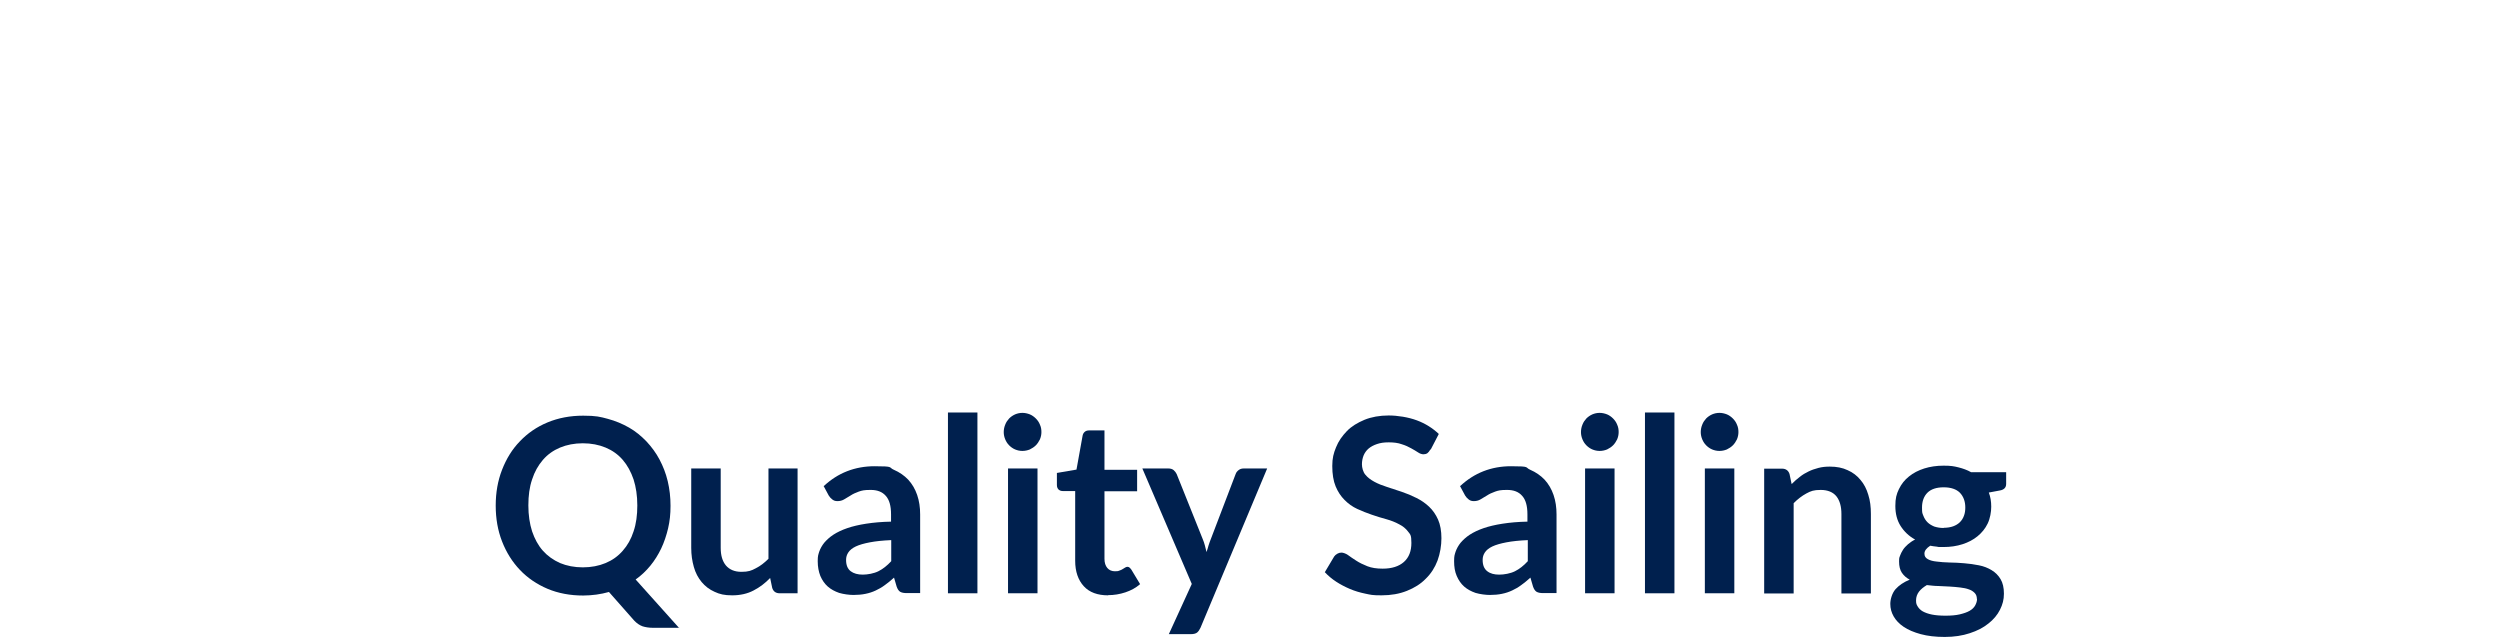 <?xml version="1.0" encoding="UTF-8"?> <svg xmlns="http://www.w3.org/2000/svg" id="Lager_1" data-name="Lager 1" version="1.1" viewBox="0 0 1340 342"><defs><style> .cls-1 { isolation: isolate; } .cls-2 { fill: #00204e; stroke-width: 0px; } </style></defs><g class="cls-1"><g class="cls-1"><path class="cls-2" d="M364.1,336.5h-14.2c-2,0-3.9-.3-5.5-.8-1.6-.6-3.1-1.6-4.5-3.1l-13.5-15.3c-2.2.6-4.4,1.1-6.7,1.4-2.3.3-4.7.5-7.1.5-7,0-13.4-1.2-19.1-3.6s-10.7-5.8-14.8-10.1c-4.1-4.3-7.3-9.4-9.6-15.3-2.3-5.9-3.4-12.3-3.4-19.2s1.1-13.3,3.4-19.2c2.3-5.9,5.4-11,9.6-15.3,4.1-4.3,9-7.7,14.8-10.1s12.1-3.6,19.1-3.6,9.1.6,13.2,1.7c4.1,1.1,7.9,2.7,11.4,4.7,3.5,2,6.5,4.5,9.3,7.4,2.7,2.9,5.1,6.1,7,9.7,1.9,3.6,3.4,7.4,4.4,11.6,1,4.2,1.5,8.6,1.5,13.2s-.4,8.2-1.3,12.1c-.9,3.8-2.1,7.4-3.7,10.8-1.6,3.3-3.5,6.4-5.8,9.2-2.3,2.8-4.9,5.3-7.9,7.4l23.4,26.1ZM283.2,270.9c0,5.2.7,9.8,2,13.9,1.4,4.1,3.3,7.6,5.8,10.4,2.5,2.8,5.6,5,9.2,6.6,3.6,1.5,7.7,2.3,12.2,2.3s8.6-.8,12.2-2.3c3.6-1.5,6.7-3.7,9.2-6.6,2.5-2.8,4.5-6.3,5.8-10.4,1.4-4.1,2-8.7,2-13.9s-.7-9.8-2-13.9c-1.4-4.1-3.3-7.6-5.8-10.5-2.5-2.9-5.6-5.1-9.2-6.6-3.6-1.5-7.7-2.3-12.2-2.3s-8.6.8-12.2,2.3c-3.6,1.5-6.7,3.7-9.2,6.6-2.5,2.9-4.5,6.4-5.8,10.5-1.4,4.1-2,8.7-2,13.9Z"></path></g><g class="cls-1"><path class="cls-2" d="M427.5,251.1v66.9h-9.6c-2.1,0-3.4-1-4-2.9l-1.1-5.3c-2.7,2.8-5.6,5-8.9,6.7-3.2,1.7-7.1,2.6-11.4,2.6s-6.7-.6-9.5-1.9c-2.7-1.2-5.1-3-6.9-5.2-1.9-2.3-3.3-4.9-4.2-8.1s-1.4-6.5-1.4-10.3v-42.5h15.8v42.5c0,4.1.9,7.2,2.8,9.5,1.9,2.2,4.6,3.4,8.3,3.4s5.3-.6,7.7-1.9c2.4-1.2,4.6-2.9,6.8-5.1v-48.4h15.8Z"></path><path class="cls-2" d="M441.6,260.5c7.5-7,16.6-10.6,27.2-10.6s7.3.6,10.3,1.9c3,1.3,5.6,3.1,7.7,5.3,2.1,2.3,3.7,5,4.8,8.2,1.1,3.2,1.6,6.7,1.6,10.4v42.2h-7.2c-1.5,0-2.6-.2-3.5-.7-.8-.5-1.4-1.4-1.9-2.8l-1.4-4.8c-1.7,1.5-3.3,2.9-4.9,4-1.6,1.2-3.2,2.1-4.9,2.9-1.7.8-3.5,1.4-5.5,1.8-1.9.4-4.1.6-6.4.6s-5.3-.4-7.7-1.1c-2.3-.8-4.4-1.9-6.1-3.4-1.7-1.5-3-3.4-4-5.7-.9-2.3-1.4-4.9-1.4-7.9s.3-3.4.8-5.1c.6-1.7,1.5-3.3,2.7-4.8,1.3-1.5,2.9-3,4.9-4.3,2-1.3,4.5-2.5,7.4-3.5,2.9-1,6.3-1.8,10.2-2.4,3.9-.6,8.3-1,13.3-1.1v-3.9c0-4.5-.9-7.8-2.8-9.9-1.9-2.2-4.6-3.2-8.1-3.2s-4.7.3-6.4.9c-1.7.6-3.2,1.3-4.4,2.1-1.3.8-2.4,1.4-3.5,2.1-1,.6-2.2.9-3.5.9s-2-.3-2.8-.9-1.4-1.3-1.9-2.1l-2.8-5.2ZM477.7,289.5c-4.6.2-8.4.6-11.5,1.2-3.1.6-5.6,1.3-7.5,2.2-1.9.9-3.2,2-4,3.2-.8,1.2-1.2,2.5-1.2,4,0,2.8.8,4.8,2.5,6.1,1.6,1.2,3.8,1.8,6.4,1.8s6-.6,8.4-1.8c2.4-1.2,4.7-3,6.9-5.4v-11.3Z"></path><path class="cls-2" d="M523.9,221.1v96.9h-15.8v-96.9h15.8Z"></path><path class="cls-2" d="M558.2,231.6c0,1.4-.3,2.7-.8,3.9-.6,1.2-1.3,2.3-2.2,3.2-.9.9-2,1.6-3.2,2.2-1.2.5-2.6.8-4,.8s-2.7-.3-3.9-.8c-1.2-.5-2.3-1.3-3.2-2.2-.9-.9-1.6-2-2.1-3.2-.5-1.2-.8-2.5-.8-3.9s.3-2.8.8-4c.5-1.3,1.2-2.3,2.1-3.3.9-.9,1.9-1.6,3.2-2.2,1.2-.5,2.5-.8,3.9-.8s2.7.3,4,.8c1.2.5,2.3,1.3,3.2,2.2.9.9,1.7,2,2.2,3.3.6,1.3.8,2.6.8,4ZM556.1,251.1v66.9h-15.8v-66.9h15.8Z"></path><path class="cls-2" d="M594,319.1c-5.7,0-10.1-1.6-13.1-4.9-3-3.3-4.6-7.8-4.6-13.6v-37.4h-6.7c-.9,0-1.6-.3-2.2-.8-.6-.6-.9-1.4-.9-2.5v-6.4l10.5-1.8,3.3-18.3c.2-.9.6-1.5,1.2-2,.6-.5,1.4-.7,2.3-.7h8.2v21.1h17.5v11.5h-17.5v36.2c0,2.1.5,3.7,1.5,4.9,1,1.2,2.4,1.8,4.1,1.8s1.8-.1,2.5-.4c.7-.2,1.2-.5,1.7-.8.5-.3.9-.5,1.3-.8.4-.2.8-.4,1.1-.4s.9.1,1.2.4c.3.2.6.6,1,1.1l4.7,7.8c-2.3,2-4.9,3.4-7.9,4.4-3,1-6.1,1.5-9.3,1.5Z"></path></g><g class="cls-1"><path class="cls-2" d="M679.2,251.1l-35.7,85.3c-.5,1.1-1.1,2-1.8,2.6-.7.6-1.9.9-3.4.9h-11.8l12.3-26.9-26.5-61.9h13.9c1.2,0,2.2.3,2.9.9.7.6,1.2,1.3,1.6,2.1l13.9,34.7c.5,1.2.9,2.3,1.2,3.5.3,1.2.6,2.4.9,3.6.4-1.2.8-2.4,1.1-3.6.4-1.2.8-2.4,1.3-3.6l13.2-34.6c.3-.9.9-1.6,1.7-2.2.8-.6,1.7-.8,2.7-.8h12.7Z"></path></g><g class="cls-1"><path class="cls-2" d="M766.7,240.9c-.5.9-1.1,1.6-1.6,2-.6.4-1.3.6-2.1.6s-1.9-.3-2.9-1c-1-.7-2.3-1.4-3.7-2.2-1.4-.8-3.1-1.6-5.1-2.2-1.9-.7-4.2-1-6.9-1s-4.5.3-6.3.9-3.3,1.4-4.5,2.4c-1.2,1-2.1,2.3-2.7,3.7-.6,1.5-.9,3.1-.9,4.8s.6,4.1,1.8,5.5c1.2,1.5,2.8,2.7,4.8,3.8s4.3,2,6.8,2.8c2.6.8,5.2,1.7,7.9,2.6,2.7.9,5.3,2,7.9,3.3s4.8,2.8,6.8,4.7c2,1.9,3.6,4.2,4.8,6.9,1.2,2.7,1.8,6.1,1.8,10s-.7,8.2-2.1,12c-1.4,3.7-3.5,7-6.3,9.7-2.7,2.8-6.1,4.9-10.1,6.5s-8.5,2.4-13.6,2.4-5.8-.3-8.7-.9c-2.9-.6-5.6-1.4-8.2-2.5-2.6-1.1-5.1-2.4-7.4-3.9-2.3-1.5-4.3-3.2-6.1-5.1l5-8.4c.4-.6,1-1.1,1.7-1.5.7-.4,1.4-.6,2.2-.6s2.2.4,3.5,1.3c1.2.9,2.7,1.9,4.4,3,1.7,1.1,3.7,2.1,6,3,2.3.9,5,1.3,8.2,1.3,4.9,0,8.7-1.2,11.4-3.6s4-5.8,4-10.2-.6-4.5-1.8-6.1c-1.2-1.6-2.8-2.9-4.8-3.9-2-1.1-4.3-2-6.8-2.7-2.6-.7-5.2-1.5-7.8-2.4-2.6-.9-5.2-1.9-7.8-3.1-2.6-1.2-4.8-2.8-6.8-4.8-2-2-3.6-4.4-4.8-7.3s-1.8-6.6-1.8-10.9.7-6.8,2-10c1.3-3.3,3.3-6.1,5.8-8.7s5.7-4.5,9.5-6.1c3.7-1.5,8.1-2.3,12.9-2.3s10.5.9,15.1,2.6c4.6,1.7,8.5,4.2,11.8,7.3l-4.3,8.3Z"></path></g><g class="cls-1"><path class="cls-2" d="M782.7,260.5c7.5-7,16.6-10.6,27.2-10.6s7.3.6,10.3,1.9c3,1.3,5.6,3.1,7.7,5.3,2.1,2.3,3.7,5,4.8,8.2,1.1,3.2,1.6,6.7,1.6,10.4v42.2h-7.2c-1.5,0-2.6-.2-3.5-.7-.8-.5-1.4-1.4-1.9-2.8l-1.4-4.8c-1.7,1.5-3.3,2.9-4.9,4-1.6,1.2-3.2,2.1-4.9,2.9-1.7.8-3.5,1.4-5.5,1.8-1.9.4-4.1.6-6.4.6s-5.3-.4-7.7-1.1c-2.3-.8-4.4-1.9-6.1-3.4-1.7-1.5-3-3.4-4-5.7s-1.4-4.9-1.4-7.9.3-3.4.8-5.1c.6-1.7,1.5-3.3,2.7-4.8,1.3-1.5,2.9-3,4.9-4.3,2-1.3,4.5-2.5,7.4-3.5,2.9-1,6.3-1.8,10.2-2.4,3.9-.6,8.3-1,13.3-1.1v-3.9c0-4.5-.9-7.8-2.8-9.9-1.9-2.2-4.6-3.2-8.1-3.2s-4.7.3-6.4.9c-1.7.6-3.2,1.3-4.4,2.1-1.3.8-2.4,1.4-3.5,2.1-1,.6-2.2.9-3.5.9s-2-.3-2.8-.9-1.4-1.3-1.9-2.1l-2.8-5.2ZM818.9,289.5c-4.6.2-8.4.6-11.5,1.2-3.1.6-5.6,1.3-7.5,2.2-1.9.9-3.2,2-4,3.2s-1.2,2.5-1.2,4c0,2.8.8,4.8,2.5,6.1s3.8,1.8,6.4,1.8,6-.6,8.4-1.8c2.4-1.2,4.7-3,6.9-5.4v-11.3Z"></path><path class="cls-2" d="M867.6,231.6c0,1.4-.3,2.7-.8,3.9-.6,1.2-1.3,2.3-2.2,3.2-.9.9-2,1.6-3.2,2.2-1.2.5-2.6.8-4,.8s-2.7-.3-3.9-.8c-1.2-.5-2.3-1.3-3.2-2.2-.9-.9-1.6-2-2.1-3.2-.5-1.2-.8-2.5-.8-3.9s.3-2.8.8-4c.5-1.3,1.2-2.3,2.1-3.3.9-.9,1.9-1.6,3.2-2.2,1.2-.5,2.5-.8,3.9-.8s2.7.3,4,.8c1.2.5,2.3,1.3,3.2,2.2.9.9,1.7,2,2.2,3.3.6,1.3.8,2.6.8,4ZM865.4,251.1v66.9h-15.8v-66.9h15.8Z"></path><path class="cls-2" d="M897.5,221.1v96.9h-15.8v-96.9h15.8Z"></path><path class="cls-2" d="M931.8,231.6c0,1.4-.3,2.7-.8,3.9-.6,1.2-1.3,2.3-2.2,3.2-.9.9-2,1.6-3.2,2.2-1.2.5-2.6.8-4,.8s-2.7-.3-3.9-.8c-1.2-.5-2.3-1.3-3.2-2.2s-1.6-2-2.1-3.2-.8-2.5-.8-3.9.3-2.8.8-4c.5-1.3,1.2-2.3,2.1-3.3.9-.9,1.9-1.6,3.2-2.2,1.2-.5,2.5-.8,3.9-.8s2.7.3,4,.8c1.2.5,2.3,1.3,3.2,2.2.9.9,1.7,2,2.2,3.3.6,1.3.8,2.6.8,4ZM929.6,251.1v66.9h-15.8v-66.9h15.8Z"></path><path class="cls-2" d="M960.5,259.3c1.3-1.3,2.7-2.6,4.2-3.7,1.5-1.2,3-2.1,4.7-2.9,1.6-.8,3.4-1.4,5.3-1.9,1.9-.5,3.9-.7,6.1-.7,3.6,0,6.8.6,9.5,1.9,2.8,1.2,5.1,3,6.9,5.2,1.9,2.2,3.3,4.9,4.2,8,1,3.1,1.4,6.5,1.4,10.3v42.6h-15.8v-42.6c0-4.1-.9-7.2-2.7-9.5-1.8-2.2-4.6-3.4-8.4-3.4s-5.3.6-7.7,1.9c-2.4,1.3-4.6,3-6.8,5.2v48.4h-15.8v-66.9h9.6c2,0,3.4,1,4,2.9l1.1,5.3Z"></path><path class="cls-2" d="M1075.3,253.4v6c0,1.9-1.1,3.1-3.4,3.5l-5.9,1.1c.9,2.3,1.3,4.8,1.3,7.6s-.6,6.3-1.9,9c-1.3,2.7-3.1,4.9-5.4,6.8-2.3,1.9-5,3.3-8.1,4.3s-6.5,1.5-10.1,1.5-2.5,0-3.7-.2c-1.2-.1-2.4-.3-3.5-.5-2,1.3-3.1,2.7-3.1,4.2s.6,2.3,1.8,3,2.8,1.1,4.8,1.3c2,.3,4.3.4,6.8.5,2.6,0,5.2.2,7.9.4,2.7.2,5.3.6,7.9,1.1,2.6.5,4.8,1.4,6.8,2.6,2,1.2,3.6,2.8,4.8,4.8,1.2,2,1.8,4.6,1.8,7.8s-.7,5.8-2.1,8.6-3.5,5.3-6.2,7.4c-2.7,2.2-6,3.9-10,5.2-3.9,1.3-8.4,2-13.4,2s-9.2-.5-12.9-1.5-6.7-2.3-9.1-3.9c-2.4-1.6-4.2-3.5-5.4-5.6-1.2-2.1-1.8-4.3-1.8-6.7s.9-5.7,2.8-7.9c1.9-2.1,4.4-3.8,7.6-5.1-1.7-.9-3.1-2.1-4.2-3.7-1-1.5-1.5-3.5-1.5-6s.2-2,.5-3.1c.4-1.1.9-2.1,1.6-3.2s1.6-2,2.7-3c1.1-.9,2.3-1.8,3.8-2.5-3.3-1.8-5.9-4.3-7.8-7.3-1.9-3-2.8-6.6-2.8-10.7s.6-6.3,1.9-9c1.3-2.7,3.1-5,5.4-6.8,2.3-1.9,5.1-3.3,8.2-4.3,3.2-1,6.6-1.5,10.4-1.5s5.5.3,7.9.9,4.7,1.4,6.8,2.6h18.8ZM1059.6,321c0-1.3-.4-2.4-1.2-3.2-.8-.8-1.8-1.5-3.1-1.9-1.3-.5-2.9-.8-4.6-1-1.8-.2-3.6-.4-5.6-.5-2-.1-4-.2-6.1-.3-2.1,0-4.2-.3-6.2-.5-1.7,1-3.2,2.2-4.2,3.5s-1.6,2.9-1.6,4.7.3,2.3.9,3.3c.6,1,1.5,1.9,2.7,2.6,1.3.7,2.9,1.3,4.9,1.7,2,.4,4.4.6,7.3.6s5.5-.2,7.6-.7c2.1-.5,3.9-1.1,5.3-1.9,1.4-.8,2.4-1.8,3-2.9s1-2.3,1-3.6ZM1041.8,282.9c2,0,3.7-.3,5.1-.8,1.4-.5,2.7-1.3,3.6-2.2,1-1,1.7-2.1,2.2-3.5.5-1.3.7-2.8.7-4.4,0-3.3-1-5.9-2.9-7.9-1.9-1.9-4.8-2.9-8.7-2.9s-6.8,1-8.7,2.9c-1.9,1.9-2.9,4.6-2.9,7.9s.2,3,.7,4.4c.5,1.3,1.2,2.5,2.2,3.5,1,1,2.2,1.7,3.6,2.3,1.5.5,3.2.8,5.1.8Z"></path></g></g></svg> 